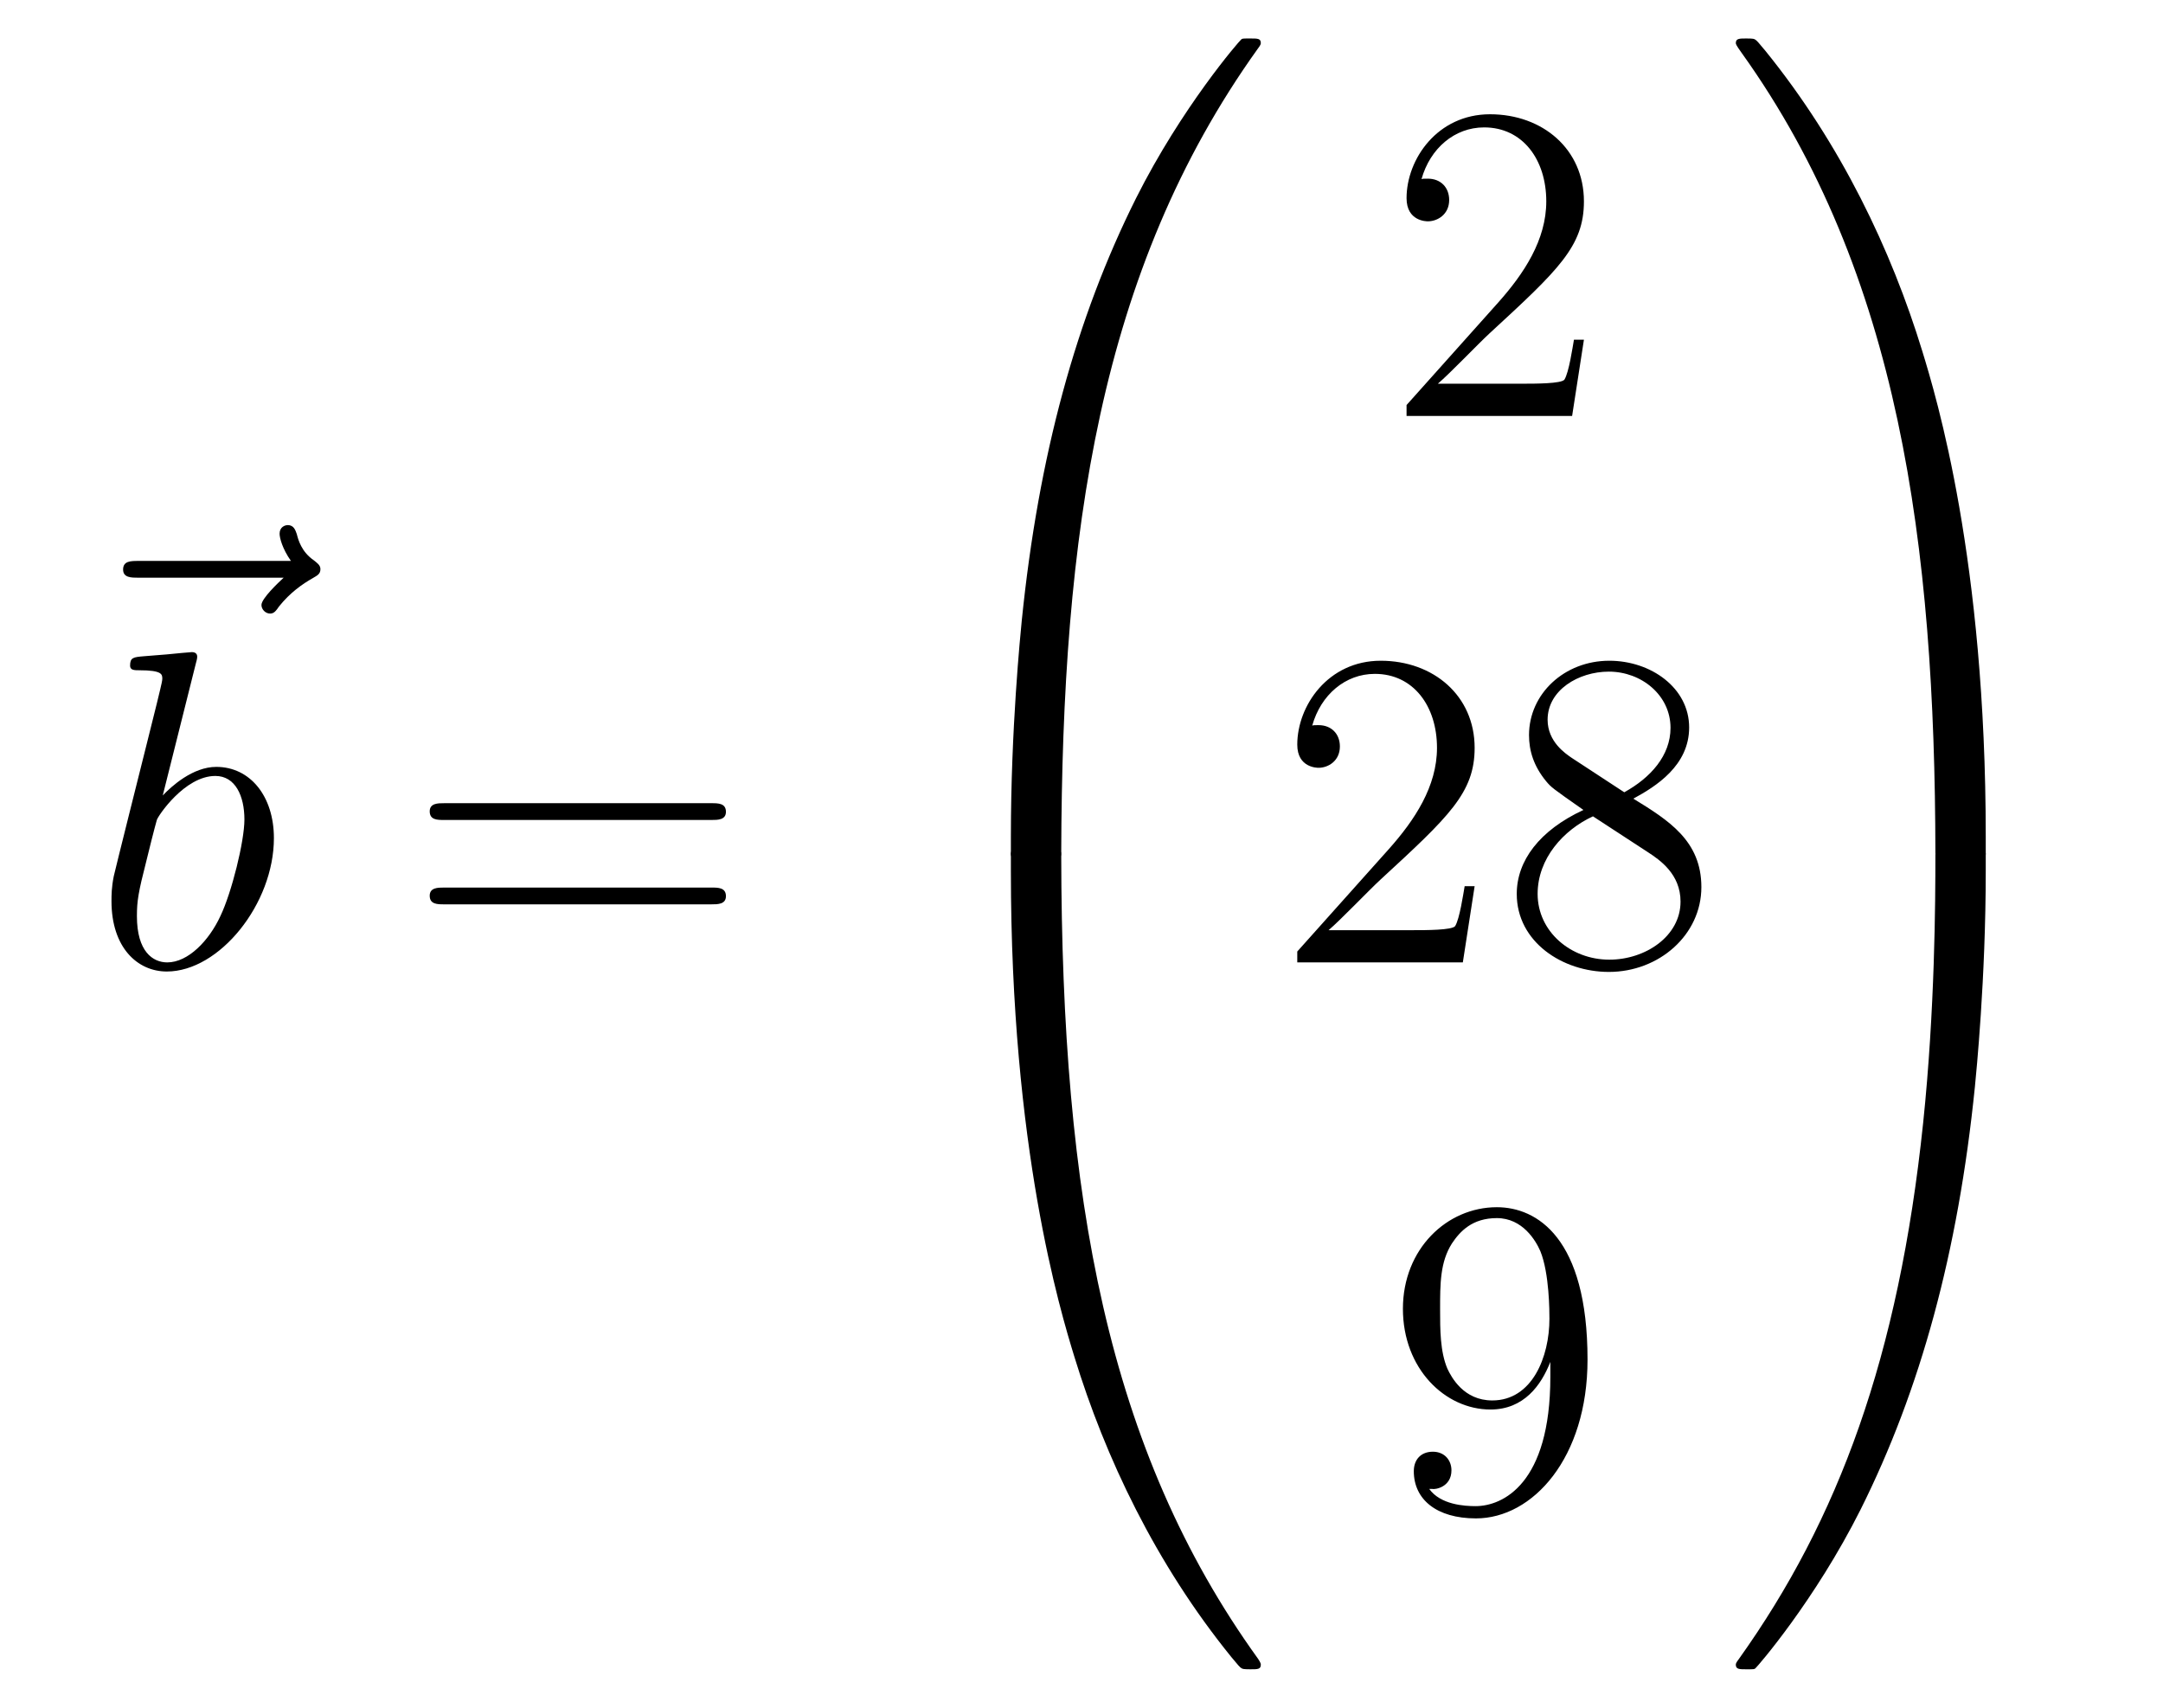 <?xml version='1.0'?>
<!-- This file was generated by dvisvgm 1.14.1 -->
<svg height='45pt' version='1.1' viewBox='0 -45 57 45' width='57pt' xmlns='http://www.w3.org/2000/svg' xmlns:xlink='http://www.w3.org/1999/xlink'>
<g id='page1'>
<g transform='matrix(1 0 0 1 -126 622)'>
<path d='M133.475 -651.777C133.332 -651.645 132.89 -651.227 132.89 -651.059C132.89 -650.94 132.997 -650.832 133.117 -650.832C133.224 -650.832 133.272 -650.904 133.356 -651.023C133.643 -651.382 133.966 -651.609 134.241 -651.765C134.36 -651.836 134.444 -651.872 134.444 -652.004C134.444 -652.111 134.348 -652.171 134.276 -652.231C133.942 -652.458 133.858 -652.781 133.822 -652.924C133.786 -653.02 133.75 -653.163 133.583 -653.163C133.511 -653.163 133.368 -653.115 133.368 -652.936C133.368 -652.828 133.44 -652.542 133.667 -652.219H129.65C129.447 -652.219 129.244 -652.219 129.244 -651.992C129.244 -651.777 129.459 -651.777 129.65 -651.777H133.475Z' fill-rule='evenodd'/>
<path d='M131.161 -649.517C131.173 -649.565 131.197 -649.637 131.197 -649.697C131.197 -649.816 131.078 -649.816 131.054 -649.816C131.042 -649.816 130.612 -649.78 130.396 -649.756C130.193 -649.744 130.014 -649.721 129.799 -649.708C129.512 -649.685 129.428 -649.673 129.428 -649.458C129.428 -649.338 129.548 -649.338 129.667 -649.338C130.277 -649.338 130.277 -649.23 130.277 -649.111C130.277 -649.027 130.181 -648.681 130.133 -648.465L129.847 -647.318C129.727 -646.84 129.046 -644.126 128.998 -643.911C128.938 -643.612 128.938 -643.409 128.938 -643.253C128.938 -642.034 129.619 -641.4 130.396 -641.4C131.783 -641.4 133.218 -643.182 133.218 -644.915C133.218 -646.015 132.596 -646.792 131.699 -646.792C131.078 -646.792 130.516 -646.278 130.289 -646.039L131.161 -649.517ZM130.408 -641.64C130.026 -641.64 129.608 -641.927 129.608 -642.859C129.608 -643.253 129.643 -643.48 129.858 -644.317C129.894 -644.473 130.086 -645.238 130.133 -645.393C130.157 -645.489 130.863 -646.553 131.675 -646.553C132.201 -646.553 132.441 -646.027 132.441 -645.405C132.441 -644.831 132.106 -643.48 131.807 -642.859C131.508 -642.213 130.958 -641.64 130.408 -641.64Z' fill-rule='evenodd'/>
<path d='M144.747 -645.393C144.914 -645.393 145.13 -645.393 145.13 -645.608C145.13 -645.835 144.926 -645.835 144.747 -645.835H137.706C137.539 -645.835 137.324 -645.835 137.324 -645.62C137.324 -645.393 137.527 -645.393 137.706 -645.393H144.747ZM144.747 -643.17C144.914 -643.17 145.13 -643.17 145.13 -643.385C145.13 -643.612 144.926 -643.612 144.747 -643.612H137.706C137.539 -643.612 137.324 -643.612 137.324 -643.397C137.324 -643.17 137.527 -643.17 137.706 -643.17H144.747Z' fill-rule='evenodd'/>
<path d='M153.631 -644.361C153.894 -644.361 153.966 -644.361 153.966 -644.529C153.989 -652.908 154.958 -659.866 159.142 -665.711C159.225 -665.819 159.225 -665.843 159.225 -665.867C159.225 -665.986 159.142 -665.986 158.95 -665.986C158.759 -665.986 158.735 -665.986 158.711 -665.962C158.663 -665.927 157.145 -664.181 155.938 -661.778C154.36 -658.623 153.368 -655 152.926 -650.649C152.89 -650.278 152.639 -647.792 152.639 -644.959V-644.493C152.651 -644.361 152.722 -644.361 152.973 -644.361H153.631Z' fill-rule='evenodd'/>
<path d='M152.973 -644.638C152.722 -644.638 152.651 -644.638 152.639 -644.506V-644.04C152.639 -636.736 153.942 -632.457 154.312 -631.249C155.125 -628.595 156.452 -625.798 158.448 -623.336C158.628 -623.12 158.675 -623.061 158.723 -623.037C158.747 -623.025 158.759 -623.013 158.95 -623.013C159.142 -623.013 159.225 -623.013 159.225 -623.132C159.225 -623.156 159.225 -623.18 159.154 -623.288C155.173 -628.811 153.978 -635.457 153.966 -644.47C153.966 -644.638 153.894 -644.638 153.631 -644.638H152.973Z' fill-rule='evenodd'/>
<path d='M167.74 -658.048H167.477C167.441 -657.845 167.345 -657.187 167.226 -656.996C167.142 -656.889 166.461 -656.889 166.102 -656.889H163.891C164.213 -657.164 164.943 -657.929 165.253 -658.216C167.07 -659.889 167.74 -660.511 167.74 -661.694C167.74 -663.069 166.652 -663.989 165.265 -663.989C163.879 -663.989 163.066 -662.806 163.066 -661.778C163.066 -661.168 163.592 -661.168 163.628 -661.168C163.879 -661.168 164.189 -661.347 164.189 -661.73C164.189 -662.065 163.962 -662.292 163.628 -662.292C163.52 -662.292 163.496 -662.292 163.46 -662.28C163.688 -663.093 164.333 -663.643 165.11 -663.643C166.126 -663.643 166.748 -662.794 166.748 -661.694C166.748 -660.678 166.162 -659.793 165.481 -659.028L163.066 -656.327V-656.04H167.429L167.74 -658.048Z' fill-rule='evenodd'/>
<path d='M164.86 -643.648H164.597C164.561 -643.445 164.465 -642.787 164.346 -642.596C164.262 -642.489 163.581 -642.489 163.222 -642.489H161.011C161.333 -642.764 162.063 -643.529 162.373 -643.816C164.19 -645.489 164.86 -646.111 164.86 -647.294C164.86 -648.669 163.772 -649.589 162.385 -649.589C160.999 -649.589 160.186 -648.406 160.186 -647.378C160.186 -646.768 160.712 -646.768 160.748 -646.768C160.999 -646.768 161.309 -646.947 161.309 -647.33C161.309 -647.665 161.082 -647.892 160.748 -647.892C160.64 -647.892 160.616 -647.892 160.58 -647.88C160.808 -648.693 161.453 -649.243 162.23 -649.243C163.246 -649.243 163.868 -648.394 163.868 -647.294C163.868 -646.278 163.282 -645.393 162.601 -644.628L160.186 -641.927V-641.64H164.549L164.86 -643.648ZM169.042 -645.955C169.64 -646.278 170.513 -646.828 170.513 -647.832C170.513 -648.872 169.508 -649.589 168.409 -649.589C167.225 -649.589 166.293 -648.717 166.293 -647.629C166.293 -647.223 166.412 -646.816 166.747 -646.41C166.879 -646.254 166.891 -646.242 167.727 -645.657C166.568 -645.119 165.97 -644.318 165.97 -643.445C165.97 -642.178 167.177 -641.389 168.397 -641.389C169.724 -641.389 170.835 -642.369 170.835 -643.624C170.835 -644.844 169.975 -645.382 169.042 -645.955ZM167.416 -647.031C167.261 -647.139 166.783 -647.45 166.783 -648.035C166.783 -648.813 167.596 -649.302 168.397 -649.302C169.257 -649.302 170.022 -648.681 170.022 -647.82C170.022 -647.091 169.497 -646.505 168.803 -646.123L167.416 -647.031ZM167.978 -645.489L169.425 -644.545C169.736 -644.342 170.286 -643.971 170.286 -643.242C170.286 -642.333 169.365 -641.712 168.409 -641.712C167.392 -641.712 166.52 -642.453 166.52 -643.445C166.52 -644.377 167.201 -645.131 167.978 -645.489Z' fill-rule='evenodd'/>
<path d='M166.855 -630.719C166.855 -627.897 165.6 -627.312 164.883 -627.312C164.596 -627.312 163.962 -627.348 163.663 -627.766H163.735C163.819 -627.742 164.249 -627.814 164.249 -628.256C164.249 -628.519 164.07 -628.746 163.759 -628.746C163.448 -628.746 163.257 -628.543 163.257 -628.232C163.257 -627.491 163.855 -626.989 164.895 -626.989C166.389 -626.989 167.835 -628.579 167.835 -631.173C167.835 -634.388 166.497 -635.189 165.445 -635.189C164.13 -635.189 162.97 -634.09 162.97 -632.512C162.97 -630.934 164.082 -629.858 165.277 -629.858C166.162 -629.858 166.616 -630.503 166.855 -631.113V-630.719ZM165.325 -630.097C164.572 -630.097 164.249 -630.707 164.142 -630.934C163.95 -631.388 163.95 -631.962 163.95 -632.5C163.95 -633.169 163.95 -633.743 164.261 -634.233C164.476 -634.556 164.799 -634.902 165.445 -634.902C166.126 -634.902 166.473 -634.305 166.592 -634.03C166.831 -633.444 166.831 -632.428 166.831 -632.249C166.831 -631.245 166.377 -630.097 165.325 -630.097Z' fill-rule='evenodd'/>
<path d='M178.329 -644.959C178.329 -652.263 177.026 -656.542 176.656 -657.75C175.843 -660.404 174.516 -663.201 172.52 -665.663C172.34 -665.879 172.293 -665.938 172.245 -665.962C172.221 -665.974 172.209 -665.986 172.017 -665.986C171.838 -665.986 171.743 -665.986 171.743 -665.867C171.743 -665.843 171.743 -665.819 171.898 -665.604C176.058 -659.794 176.99 -652.622 177.002 -644.529C177.002 -644.361 177.074 -644.361 177.337 -644.361H177.994C178.246 -644.361 178.317 -644.361 178.329 -644.493V-644.959Z' fill-rule='evenodd'/>
<path d='M178.329 -644.506C178.317 -644.638 178.246 -644.638 177.994 -644.638H177.337C177.074 -644.638 177.002 -644.638 177.002 -644.47C177.002 -643.239 176.99 -640.394 176.68 -637.417C176.034 -631.237 174.444 -626.958 171.826 -623.288C171.743 -623.18 171.743 -623.156 171.743 -623.132C171.743 -623.013 171.838 -623.013 172.017 -623.013C172.209 -623.013 172.233 -623.013 172.257 -623.037C172.304 -623.073 173.823 -624.818 175.03 -627.221C176.608 -630.377 177.6 -633.998 178.042 -638.35C178.078 -638.72 178.329 -641.207 178.329 -644.04V-644.506Z' fill-rule='evenodd'/>
</g>
</g>
</svg>
